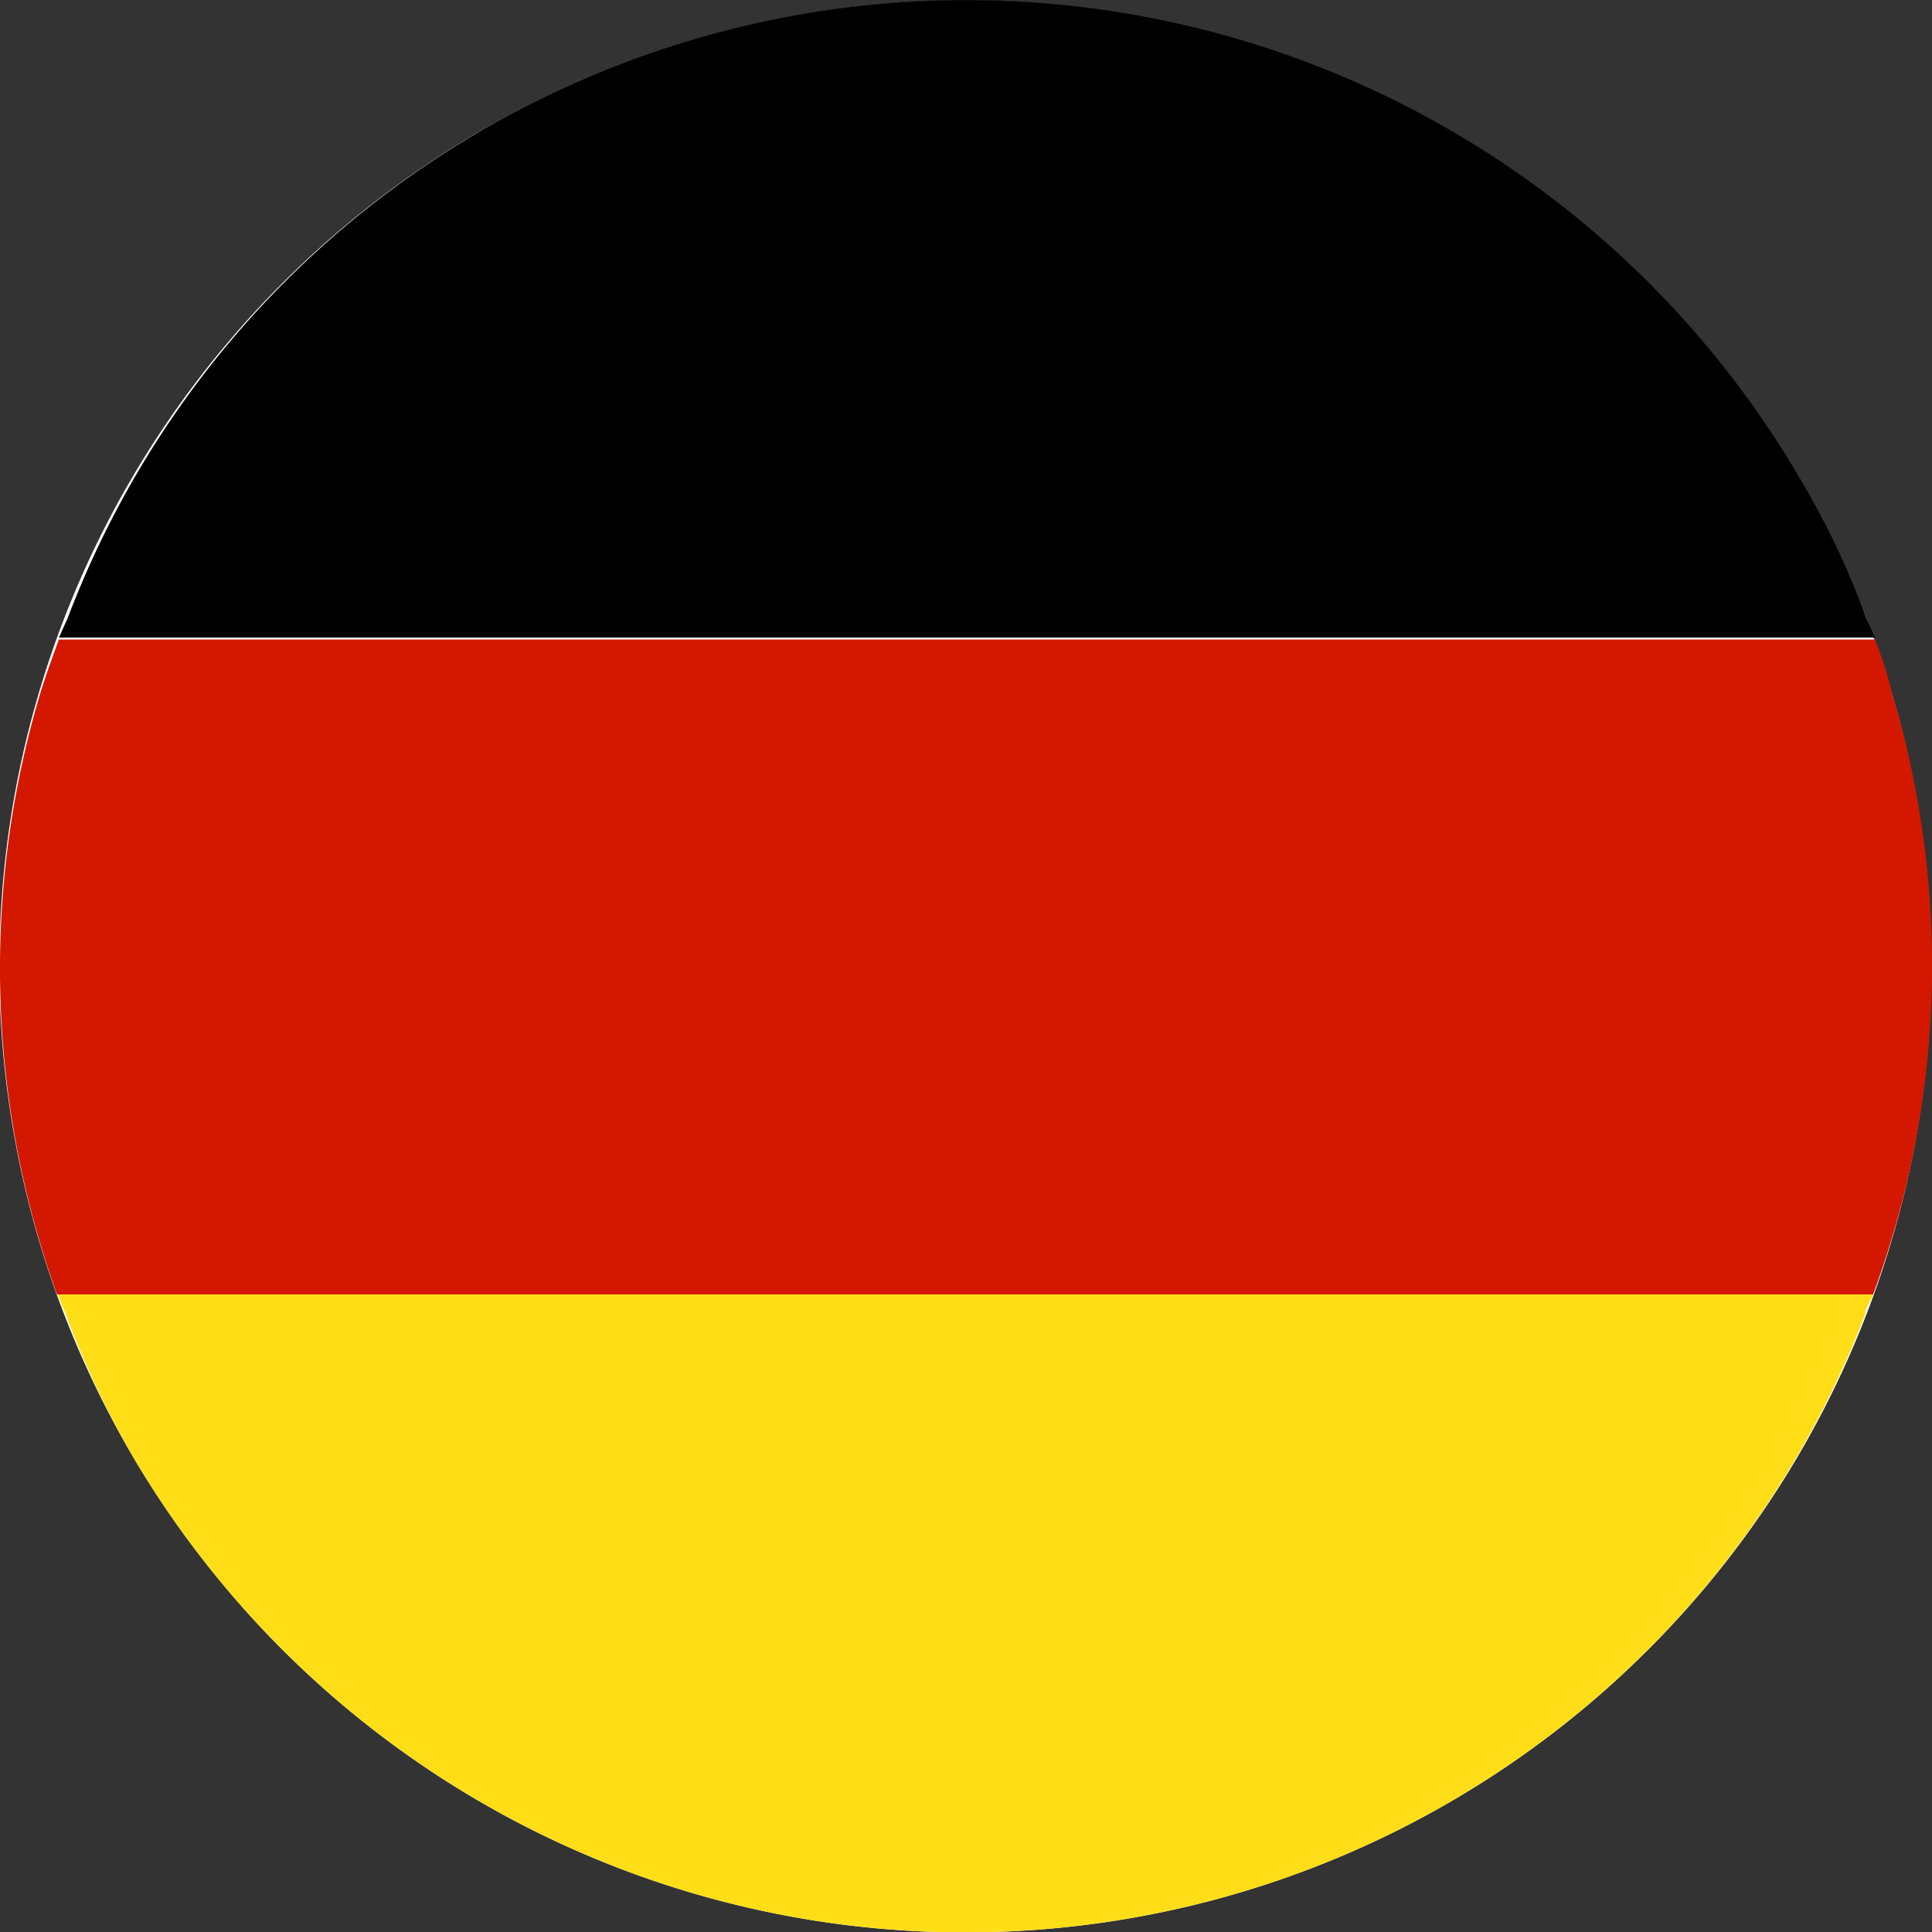 <svg xmlns="http://www.w3.org/2000/svg" viewBox="0 0 20 20"><rect x="0" y="0" width="20" height="20" fill="#333333" stroke="none"/><defs><style>.cls-1{fill:#fff;fill-rule:evenodd;}.cls-2{fill:#ffde17;}.cls-3{fill:#d41800;}</style></defs><title>DE</title><g id="Germany_flag" data-name="Germany flag"><g id="Germany_flag-2" data-name="Germany flag"><g id="White_ellipse" data-name="White ellipse"><path class="cls-1" d="M1.33,15A10,10,0,1,0,5,1.34,10,10,0,0,0,1.33,15Z"/></g><path class="cls-2" d="M.68,13.6A9.34,9.34,0,0,0,1.33,15,10,10,0,0,0,15,18.66l.1-.06a9.93,9.93,0,0,0,4.21-5c0-.07.06-.13.08-.2H.6A1.67,1.67,0,0,0,.68,13.6Z"/><path class="cls-3" d="M.41,7.2a9.94,9.94,0,0,0,.18,6.2h18.8a9.8,9.8,0,0,0,.2-6.21q-.07-.29-.18-.57H.61C.54,6.81.47,7,.41,7.2Z"/><path d="M19.32,6.4A8.49,8.49,0,0,0,18.66,5,10,10,0,0,0,5,1.34l-.1.06A9.89,9.89,0,0,0,.7,6.4l-.09.2v0h18.8v0Z"/></g></g></svg>